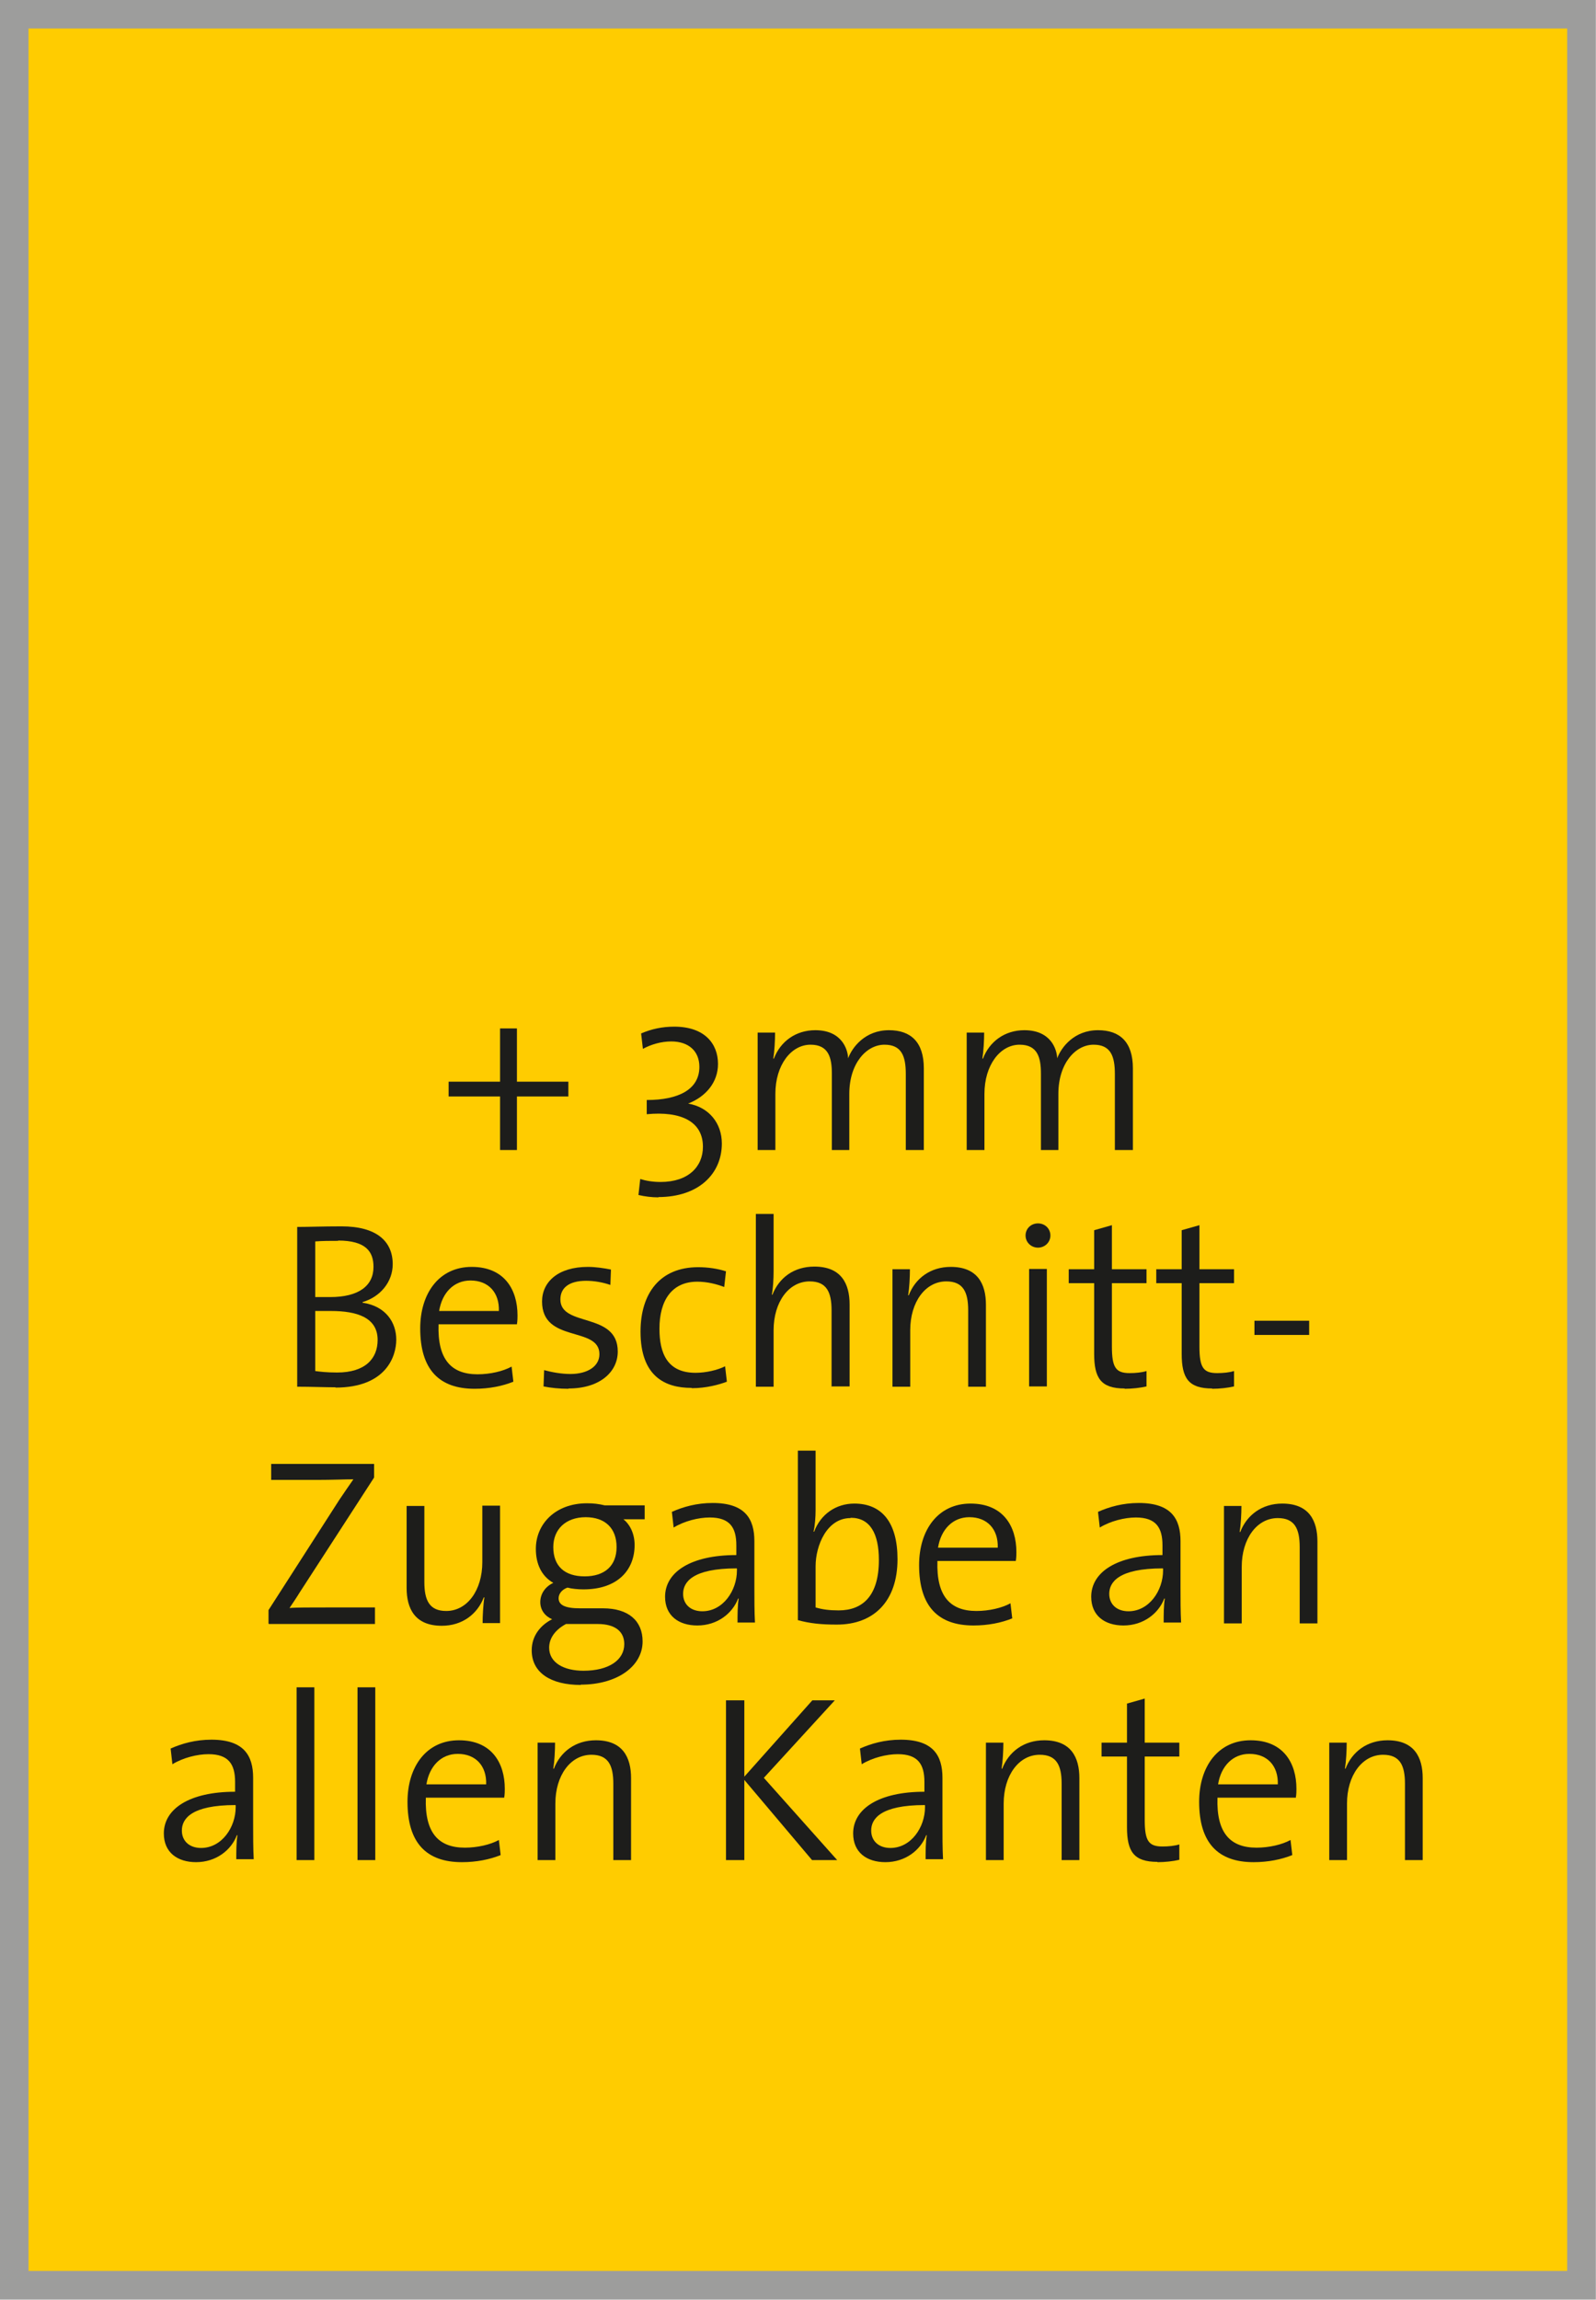 <?xml version="1.0" encoding="UTF-8"?><svg id="Ebene_2" xmlns="http://www.w3.org/2000/svg" viewBox="0 0 53.97 77.73"><defs><style>.cls-1{fill:#1d1d1b;}.cls-2{fill:#fc0;stroke:#9d9d9c;stroke-miterlimit:10;stroke-width:.97px;}</style></defs><g id="Ebene_1-2"><rect class="cls-2" x=".48" y=".48" width="53" height="76.76"/><g><path class="cls-1" d="M17.48,37.06v1.81h-.57v-1.81h-1.74v-.5h1.74v-1.8h.57v1.8h1.74v.5h-1.74Z"/><path class="cls-1" d="M22.27,40.47c-.23,0-.47-.03-.68-.08l.06-.54c.19,.06,.42,.1,.69,.1,.94,0,1.43-.52,1.43-1.19,0-.86-.75-1.21-1.9-1.1v-.48c1.08,0,1.78-.36,1.78-1.12,0-.54-.37-.86-.95-.86-.34,0-.68,.1-.96,.25l-.06-.52c.35-.15,.71-.23,1.12-.23,1.03,0,1.48,.58,1.48,1.26,0,.63-.42,1.11-1.01,1.34h0c.7,.12,1.14,.66,1.14,1.35,0,1.02-.78,1.81-2.15,1.81Z"/><path class="cls-1" d="M30.63,38.87v-2.57c0-.6-.14-.99-.72-.99-.61,0-1.19,.63-1.19,1.66v1.9h-.59v-2.58c0-.54-.11-.98-.72-.98-.66,0-1.19,.69-1.19,1.66v1.9h-.6v-3.97h.59c0,.26-.02,.63-.06,.88h.02c.22-.58,.74-.96,1.4-.96,.9,0,1.1,.65,1.11,.95,.14-.38,.58-.95,1.38-.95,.74,0,1.18,.4,1.18,1.29v2.76h-.6Z"/><path class="cls-1" d="M37.7,38.87v-2.57c0-.6-.14-.99-.72-.99-.61,0-1.19,.63-1.19,1.66v1.9h-.59v-2.58c0-.54-.11-.98-.72-.98-.66,0-1.19,.69-1.19,1.66v1.9h-.6v-3.97h.59c0,.26-.02,.63-.06,.88h.02c.22-.58,.74-.96,1.4-.96,.9,0,1.1,.65,1.11,.95,.14-.38,.58-.95,1.38-.95,.74,0,1.18,.4,1.18,1.29v2.76h-.6Z"/><path class="cls-1" d="M11.35,46.89c-.33,0-.84-.02-1.3-.02v-5.4c.37,0,.86-.02,1.5-.02,1.18,0,1.73,.5,1.73,1.28,0,.59-.41,1.1-1.02,1.28v.02c.8,.12,1.14,.68,1.14,1.25s-.35,1.62-2.06,1.62Zm.09-4.95c-.26,0-.54,0-.78,.02v1.88c.17,0,.3,0,.51,0,.96,0,1.46-.38,1.46-1.02,0-.51-.25-.89-1.2-.89Zm-.26,2.37c-.1,0-.39,0-.52,0v2.03c.14,.02,.38,.05,.74,.05,.95,0,1.37-.47,1.37-1.1,0-.76-.7-.98-1.58-.98Z"/><path class="cls-1" d="M17.48,44.76h-2.65c-.04,1.19,.43,1.69,1.32,1.69,.42,0,.86-.1,1.15-.26l.06,.51c-.37,.15-.82,.24-1.31,.24-1.2,0-1.84-.65-1.84-2.04,0-1.19,.64-2.08,1.74-2.08s1.55,.76,1.55,1.64c0,.07,0,.18-.02,.3Zm-1.57-1.48c-.56,0-.96,.41-1.06,1.03h2.02c.02-.62-.35-1.03-.96-1.03Z"/><path class="cls-1" d="M19.22,46.94c-.3,0-.6-.03-.84-.08l.02-.55c.26,.07,.58,.13,.89,.13,.58,0,.98-.26,.98-.67,0-.96-1.94-.36-1.94-1.78,0-.66,.54-1.17,1.55-1.17,.25,0,.53,.04,.78,.09l-.02,.52c-.26-.09-.55-.14-.82-.14-.58,0-.87,.24-.87,.63,0,.95,1.94,.41,1.94,1.76,0,.7-.62,1.25-1.66,1.25Z"/><path class="cls-1" d="M23.38,46.91c-.89,0-1.72-.39-1.72-1.9,0-1.3,.66-2.18,1.95-2.18,.33,0,.66,.05,.94,.14l-.06,.53c-.26-.1-.58-.18-.91-.18-.86,0-1.28,.63-1.28,1.59,0,.82,.26,1.49,1.22,1.49,.35,0,.74-.09,1-.22l.06,.52c-.26,.1-.7,.22-1.18,.22Z"/><path class="cls-1" d="M28.12,46.87v-2.58c0-.62-.17-.98-.74-.98-.71,0-1.22,.7-1.22,1.65v1.91h-.6v-5.84h.6v1.94c0,.26-.02,.59-.06,.79h.02c.23-.58,.73-.95,1.42-.95,.91,0,1.19,.58,1.19,1.28v2.77h-.6Z"/><path class="cls-1" d="M32.74,46.87v-2.58c0-.62-.17-.98-.74-.98-.71,0-1.22,.7-1.22,1.65v1.91h-.6v-3.97h.59c0,.26-.02,.64-.06,.88h.02c.22-.57,.73-.96,1.42-.96,.91,0,1.19,.58,1.19,1.28v2.77h-.6Z"/><path class="cls-1" d="M35.1,42.17c-.23,0-.42-.18-.42-.41s.18-.41,.42-.41,.42,.18,.42,.41-.19,.41-.42,.41Zm-.3,4.69v-3.97h.6v3.97h-.6Z"/><path class="cls-1" d="M38.03,46.93c-.8,0-1.03-.35-1.03-1.17v-2.39h-.86v-.47h.86v-1.32l.6-.17v1.49h1.17v.47h-1.17v2.14c0,.71,.13,.9,.6,.9,.2,0,.41-.02,.57-.07v.52c-.21,.05-.49,.08-.74,.08Z"/><path class="cls-1" d="M40.99,46.93c-.8,0-1.03-.35-1.03-1.17v-2.39h-.86v-.47h.86v-1.32l.6-.17v1.49h1.17v.47h-1.17v2.14c0,.71,.13,.9,.6,.9,.2,0,.41-.02,.57-.07v.52c-.21,.05-.49,.08-.74,.08Z"/><path class="cls-1" d="M42.42,45.12v-.48h1.85v.48h-1.85Z"/><path class="cls-1" d="M9.08,54.87v-.45l2.39-3.72c.17-.25,.31-.46,.48-.7-.29,0-.7,.02-1.26,.02h-1.52v-.54h3.48v.46l-2.52,3.89c-.11,.18-.22,.34-.34,.52,.18-.02,.7-.02,1.42-.02h1.47v.56h-3.59Z"/><path class="cls-1" d="M16.32,54.87c0-.26,.02-.64,.06-.88h-.02c-.22,.57-.73,.96-1.42,.96-.91,0-1.19-.58-1.19-1.28v-2.77h.6v2.57c0,.62,.17,.98,.74,.98,.71,0,1.22-.7,1.22-1.65v-1.91h.6v3.97h-.59Z"/><path class="cls-1" d="M19.64,56.95c-1.01,0-1.66-.41-1.66-1.17,0-.5,.31-.86,.69-1.05-.25-.11-.4-.32-.4-.58,0-.27,.16-.52,.44-.65-.4-.23-.59-.64-.59-1.15,0-.83,.65-1.54,1.73-1.54,.22,0,.39,.02,.6,.07h1.35v.47h-.72c.23,.18,.38,.5,.38,.87,0,.85-.58,1.5-1.73,1.5-.18,0-.4-.02-.54-.06-.2,.07-.3,.22-.3,.36,0,.23,.22,.34,.72,.34h.78c.86,0,1.34,.42,1.34,1.12,0,.84-.86,1.46-2.09,1.46Zm.58-2.06h-.82c-.08,0-.18,0-.26,0-.34,.18-.57,.46-.57,.8,0,.51,.5,.78,1.16,.78,.87,0,1.38-.37,1.38-.9,0-.42-.3-.68-.9-.68Zm-.41-3.61c-.69,0-1.1,.42-1.1,1.01,0,.65,.39,.99,1.06,.99s1.08-.35,1.08-.99-.39-1.01-1.05-1.01Z"/><path class="cls-1" d="M24.94,54.87c0-.3,0-.61,.04-.84h-.02c-.19,.5-.7,.91-1.38,.91-.63,0-1.09-.33-1.09-.97,0-.83,.86-1.41,2.41-1.41v-.33c0-.6-.22-.94-.9-.94-.38,0-.86,.12-1.22,.34l-.06-.53c.38-.17,.84-.3,1.38-.3,1.1,0,1.41,.54,1.41,1.29v1.56c0,.39,0,.84,.02,1.19h-.59Zm-.03-1.86c-1.5,0-1.81,.47-1.81,.86,0,.36,.26,.59,.65,.59,.7,0,1.17-.7,1.17-1.38v-.06Z"/><path class="cls-1" d="M28.3,54.91c-.54,0-.91-.04-1.32-.15v-5.73h.6v2.01c0,.22-.02,.53-.07,.73h.02c.22-.59,.74-.95,1.36-.95,.94,0,1.46,.65,1.46,1.88,0,1.42-.8,2.21-2.05,2.21Zm.46-3.6c-.8,0-1.18,.93-1.18,1.63v1.39c.23,.07,.47,.1,.78,.1,.82,0,1.36-.5,1.36-1.7,0-.9-.3-1.43-.95-1.43Z"/><path class="cls-1" d="M34.35,52.76h-2.65c-.04,1.19,.43,1.69,1.32,1.69,.42,0,.86-.1,1.15-.26l.06,.51c-.37,.15-.82,.24-1.31,.24-1.2,0-1.84-.65-1.84-2.04,0-1.19,.64-2.08,1.74-2.08s1.55,.76,1.55,1.64c0,.07,0,.18-.02,.3Zm-1.57-1.48c-.56,0-.96,.41-1.06,1.03h2.02c.02-.62-.35-1.03-.96-1.03Z"/><path class="cls-1" d="M39.35,54.87c0-.3,0-.61,.04-.84h-.02c-.19,.5-.7,.91-1.38,.91-.63,0-1.09-.33-1.09-.97,0-.83,.86-1.41,2.41-1.41v-.33c0-.6-.22-.94-.9-.94-.38,0-.86,.12-1.22,.34l-.06-.53c.38-.17,.84-.3,1.38-.3,1.1,0,1.41,.54,1.41,1.29v1.56c0,.39,0,.84,.02,1.19h-.59Zm-.03-1.86c-1.5,0-1.81,.47-1.81,.86,0,.36,.26,.59,.65,.59,.7,0,1.17-.7,1.17-1.38v-.06Z"/><path class="cls-1" d="M43.95,54.87v-2.58c0-.62-.17-.98-.74-.98-.71,0-1.22,.7-1.22,1.65v1.91h-.6v-3.97h.59c0,.26-.02,.64-.06,.88h.02c.22-.57,.73-.96,1.42-.96,.91,0,1.19,.58,1.19,1.28v2.77h-.6Z"/><path class="cls-1" d="M7.99,62.87c0-.3,0-.61,.04-.84h-.02c-.19,.5-.7,.91-1.38,.91-.63,0-1.09-.33-1.09-.97,0-.83,.86-1.41,2.41-1.41v-.33c0-.6-.22-.94-.9-.94-.38,0-.86,.12-1.22,.34l-.06-.53c.38-.17,.84-.3,1.38-.3,1.1,0,1.41,.54,1.41,1.29v1.56c0,.39,0,.84,.02,1.19h-.59Zm-.03-1.86c-1.5,0-1.81,.47-1.81,.86,0,.36,.26,.59,.65,.59,.7,0,1.17-.7,1.17-1.38v-.06Z"/><path class="cls-1" d="M10.03,62.87v-5.84h.6v5.84h-.6Z"/><path class="cls-1" d="M12.09,62.87v-5.84h.6v5.84h-.6Z"/><path class="cls-1" d="M17.05,60.76h-2.65c-.04,1.19,.43,1.69,1.32,1.69,.42,0,.86-.1,1.15-.26l.06,.51c-.37,.15-.82,.24-1.31,.24-1.2,0-1.84-.65-1.84-2.04,0-1.19,.64-2.08,1.74-2.08s1.55,.76,1.55,1.64c0,.07,0,.18-.02,.3Zm-1.57-1.48c-.56,0-.96,.41-1.06,1.03h2.02c.02-.62-.35-1.03-.96-1.03Z"/><path class="cls-1" d="M20.74,62.87v-2.58c0-.62-.17-.98-.74-.98-.71,0-1.22,.7-1.22,1.65v1.91h-.6v-3.97h.59c0,.26-.02,.64-.06,.88h.02c.22-.57,.73-.96,1.42-.96,.91,0,1.19,.58,1.19,1.28v2.77h-.6Z"/><path class="cls-1" d="M27.46,62.87l-2.29-2.71v2.71h-.62v-5.4h.62v2.58l2.3-2.58h.76l-2.4,2.62,2.48,2.78h-.85Z"/><path class="cls-1" d="M31.3,62.87c0-.3,0-.61,.04-.84h-.02c-.19,.5-.7,.91-1.38,.91-.63,0-1.09-.33-1.09-.97,0-.83,.86-1.41,2.41-1.41v-.33c0-.6-.22-.94-.9-.94-.38,0-.86,.12-1.22,.34l-.06-.53c.38-.17,.84-.3,1.38-.3,1.1,0,1.41,.54,1.41,1.29v1.56c0,.39,0,.84,.02,1.19h-.59Zm-.03-1.86c-1.5,0-1.81,.47-1.81,.86,0,.36,.26,.59,.65,.59,.7,0,1.17-.7,1.17-1.38v-.06Z"/><path class="cls-1" d="M35.9,62.87v-2.58c0-.62-.17-.98-.74-.98-.71,0-1.22,.7-1.22,1.65v1.91h-.6v-3.97h.59c0,.26-.02,.64-.06,.88h.02c.22-.57,.73-.96,1.42-.96,.91,0,1.19,.58,1.19,1.28v2.77h-.6Z"/><path class="cls-1" d="M39.14,62.93c-.8,0-1.03-.35-1.03-1.17v-2.39h-.86v-.47h.86v-1.32l.6-.17v1.49h1.17v.47h-1.17v2.14c0,.71,.13,.9,.6,.9,.2,0,.41-.02,.57-.07v.52c-.21,.05-.49,.08-.74,.08Z"/><path class="cls-1" d="M43.82,60.76h-2.65c-.04,1.19,.43,1.69,1.32,1.69,.42,0,.86-.1,1.15-.26l.06,.51c-.37,.15-.82,.24-1.31,.24-1.2,0-1.84-.65-1.84-2.04,0-1.19,.64-2.08,1.74-2.08s1.55,.76,1.55,1.64c0,.07,0,.18-.02,.3Zm-1.57-1.48c-.56,0-.96,.41-1.06,1.03h2.02c.02-.62-.35-1.03-.96-1.03Z"/><path class="cls-1" d="M47.51,62.87v-2.58c0-.62-.17-.98-.74-.98-.71,0-1.22,.7-1.22,1.65v1.91h-.6v-3.97h.59c0,.26-.02,.64-.06,.88h.02c.22-.57,.73-.96,1.42-.96,.91,0,1.19,.58,1.19,1.28v2.77h-.6Z"/></g></g></svg>
